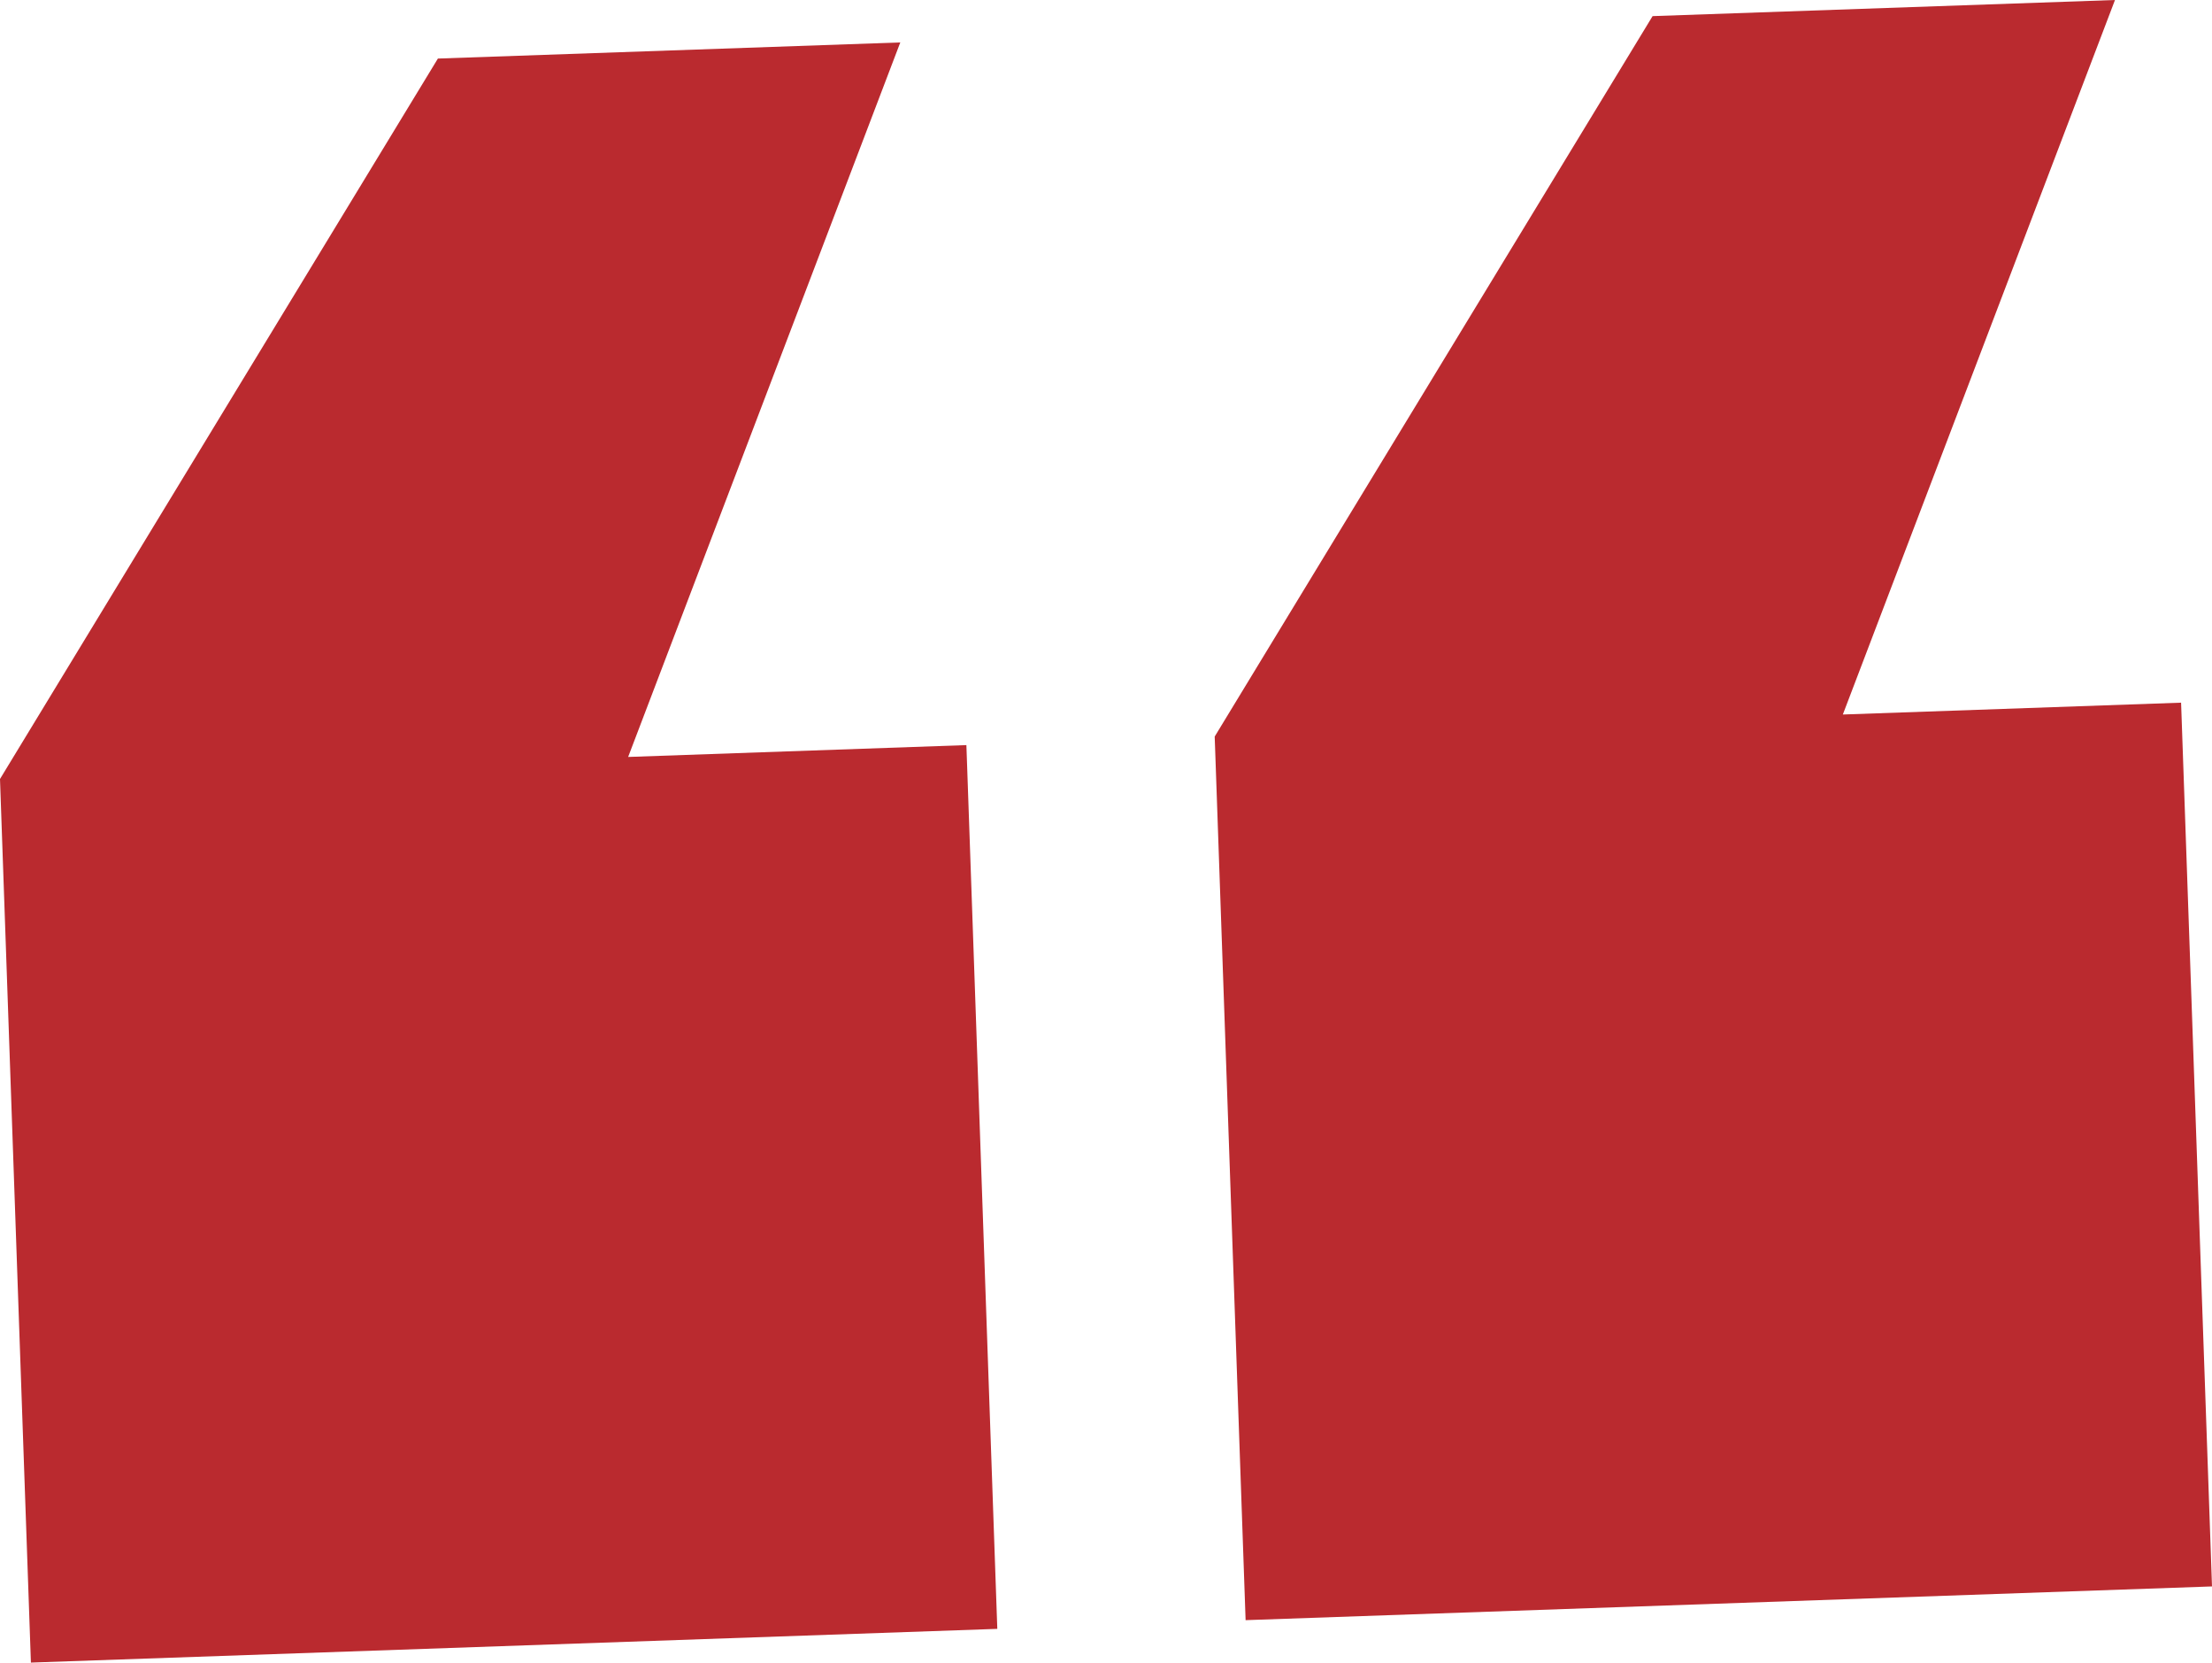 <?xml version="1.0" encoding="UTF-8"?>
<svg id="Layer_1" data-name="Layer 1" xmlns="http://www.w3.org/2000/svg" width="134.52" height="101.09" viewBox="0 0 134.52 101.09">
  <defs>
    <style>
      .cls-1 {
        fill: #b72025;
        isolation: isolate;
        opacity: .95;
        stroke-width: 0px;
      }
    </style>
  </defs>
  <path id="Path_9552" data-name="Path 9552" class="cls-1" d="M1.88,101.09L0,47.36,26.63,3.56l28.12-.98-16.55,43.44,20.57-.72,1.88,53.73-58.76,2.05ZM75.75,98.51l-1.88-53.73L100.5.98l28.12-.98-16.55,43.44,20.57-.72,1.88,53.73-58.76,2.05Z"/>
</svg>